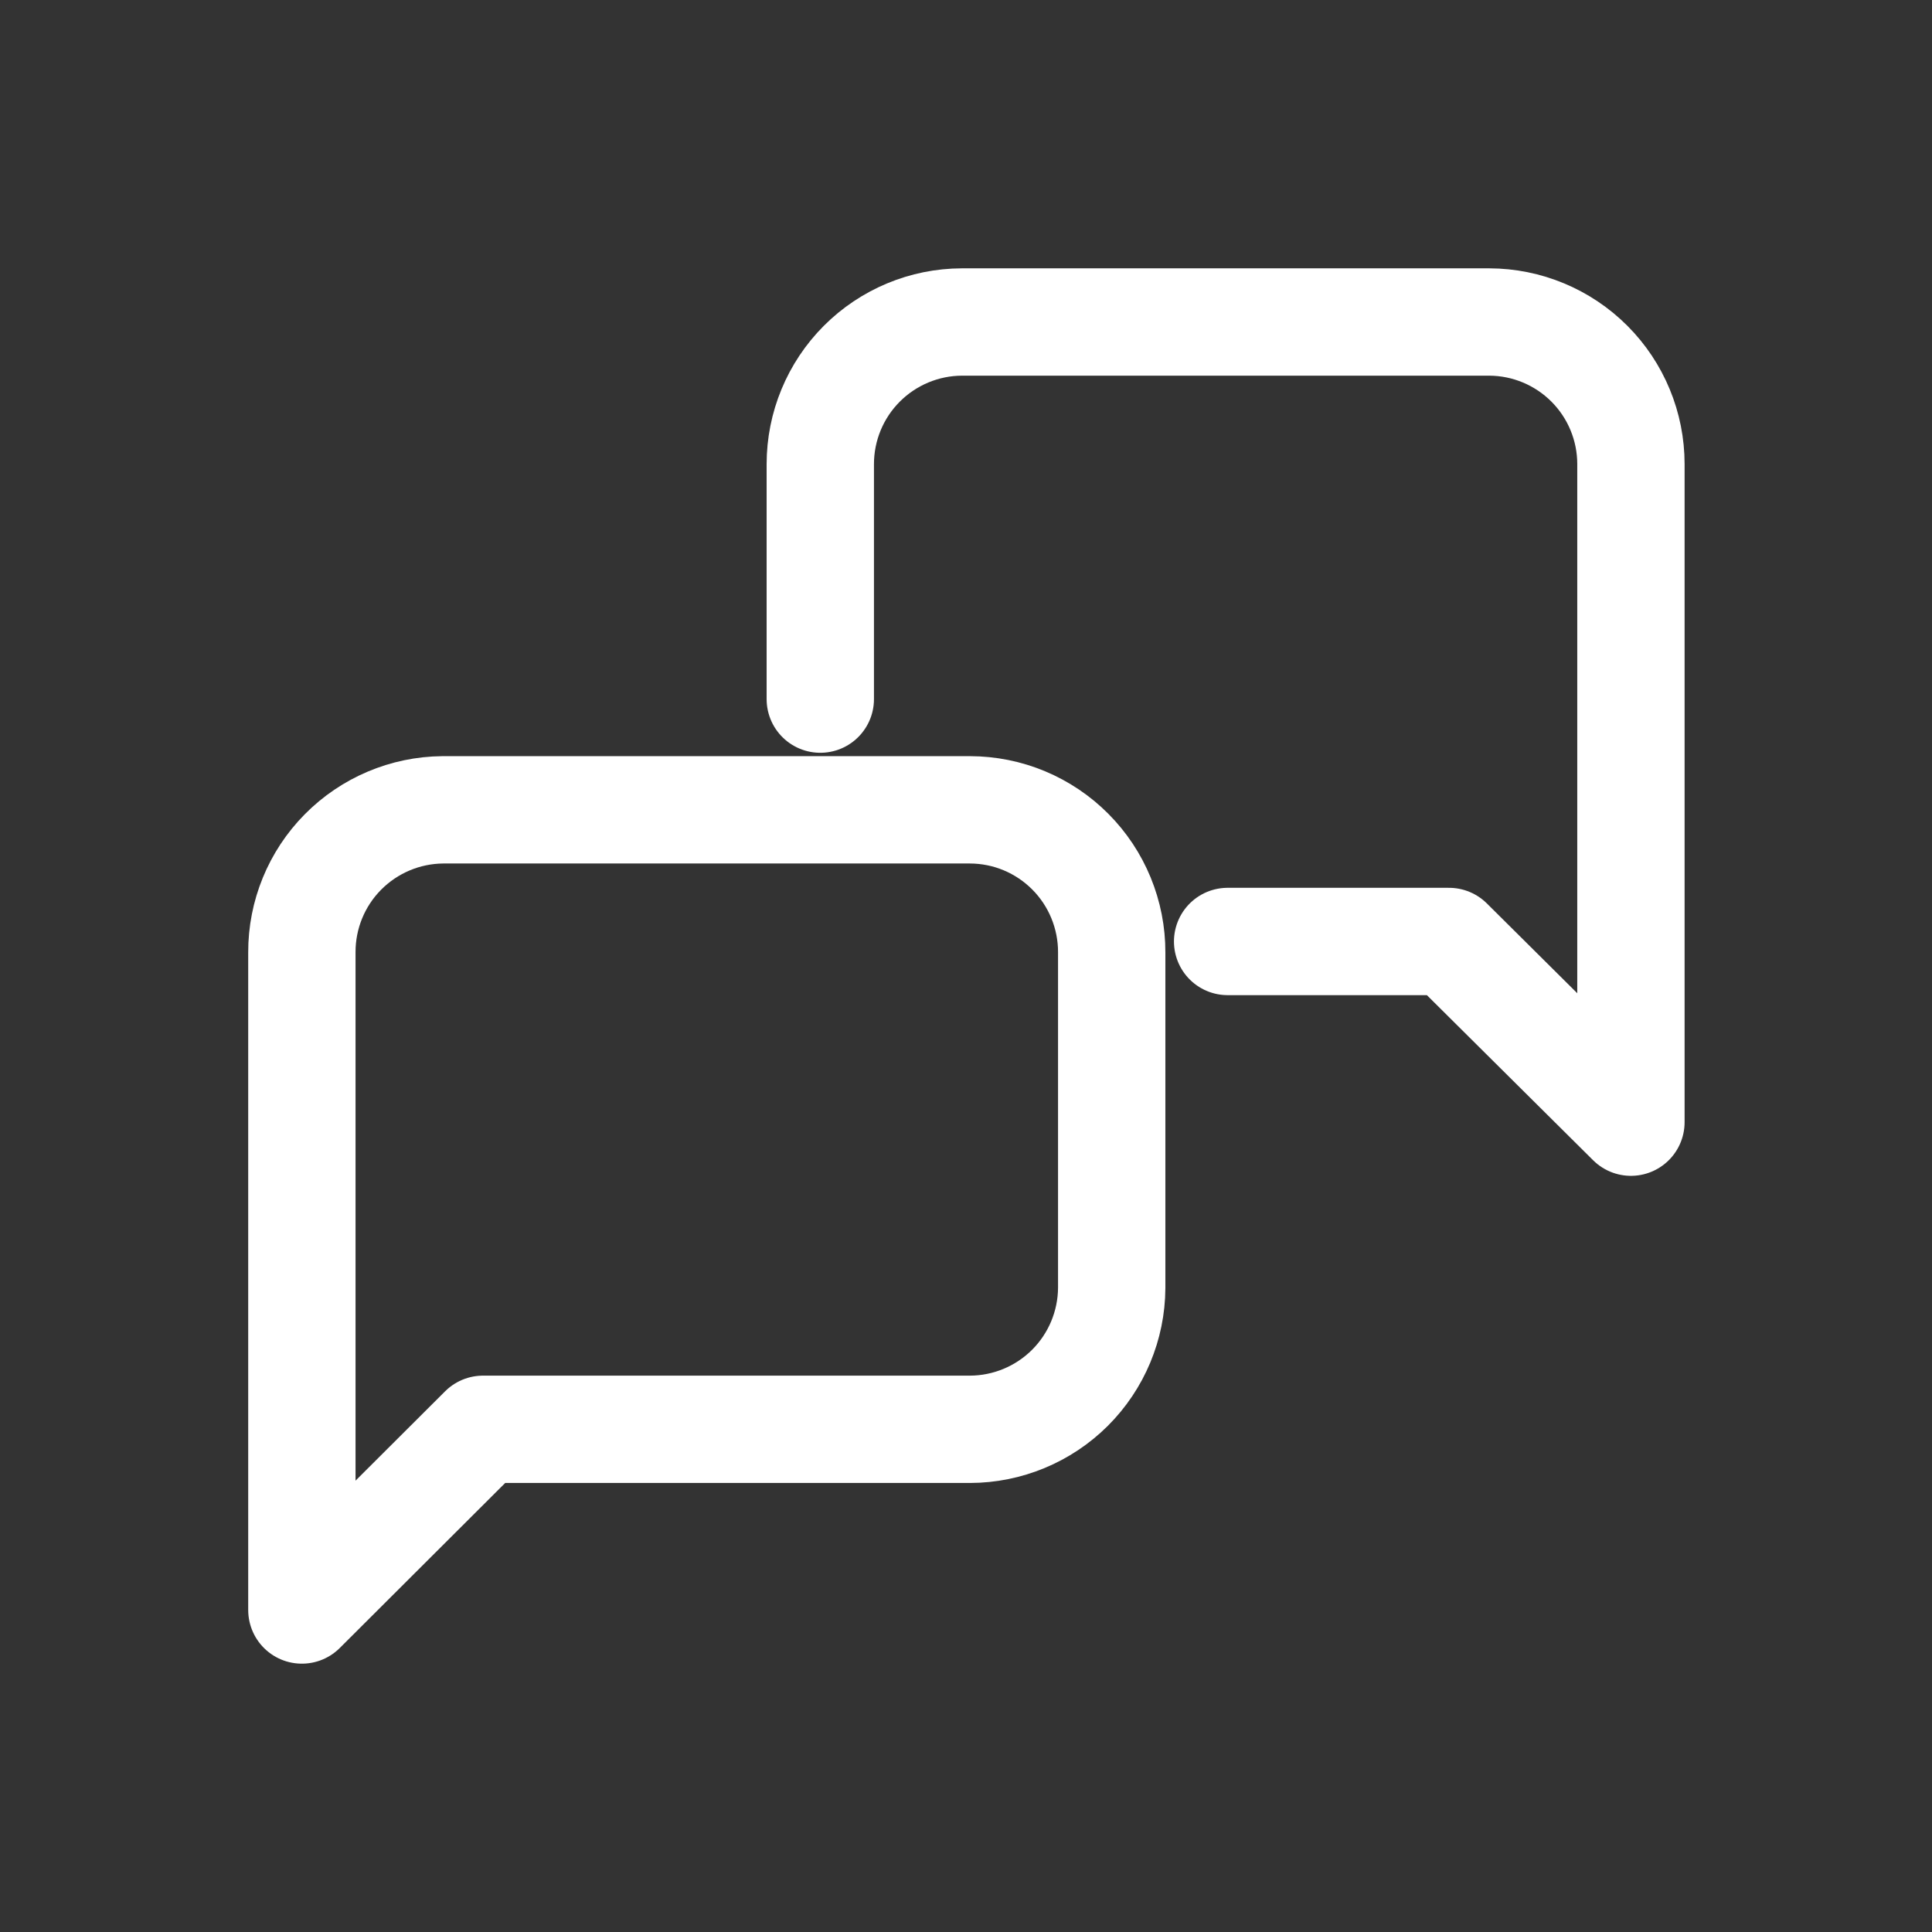 <svg width="36" height="36" viewBox="0 0 36 36" fill="none" xmlns="http://www.w3.org/2000/svg">
<rect x="0" y="0" width="36" height="36" fill="#333333" stroke="none"/>
<path d="M18.075 15.09H8.25C7.55 15.096 6.882 15.379 6.39 15.876C5.898 16.373 5.623 17.045 5.625 17.745V30L9 26.633H18.075C18.773 26.631 19.442 26.353 19.937 25.86C20.431 25.367 20.711 24.698 20.715 24V17.745C20.716 17.397 20.648 17.053 20.516 16.731C20.384 16.41 20.19 16.117 19.945 15.871C19.7 15.624 19.408 15.428 19.088 15.294C18.767 15.16 18.423 15.091 18.075 15.09V15.09Z" stroke="white" stroke-width="2" stroke-linecap="round" stroke-linejoin="round"/>
<path d="M15.285 13.027V8.648C15.285 7.947 15.563 7.274 16.058 6.778C16.553 6.282 17.224 6.002 17.925 6H27.75C28.451 6.002 29.122 6.282 29.617 6.778C30.112 7.274 30.39 7.947 30.39 8.648V20.91L27 17.543H22.875" stroke="white" stroke-width="2" stroke-linecap="round" stroke-linejoin="round"/>
</svg>
